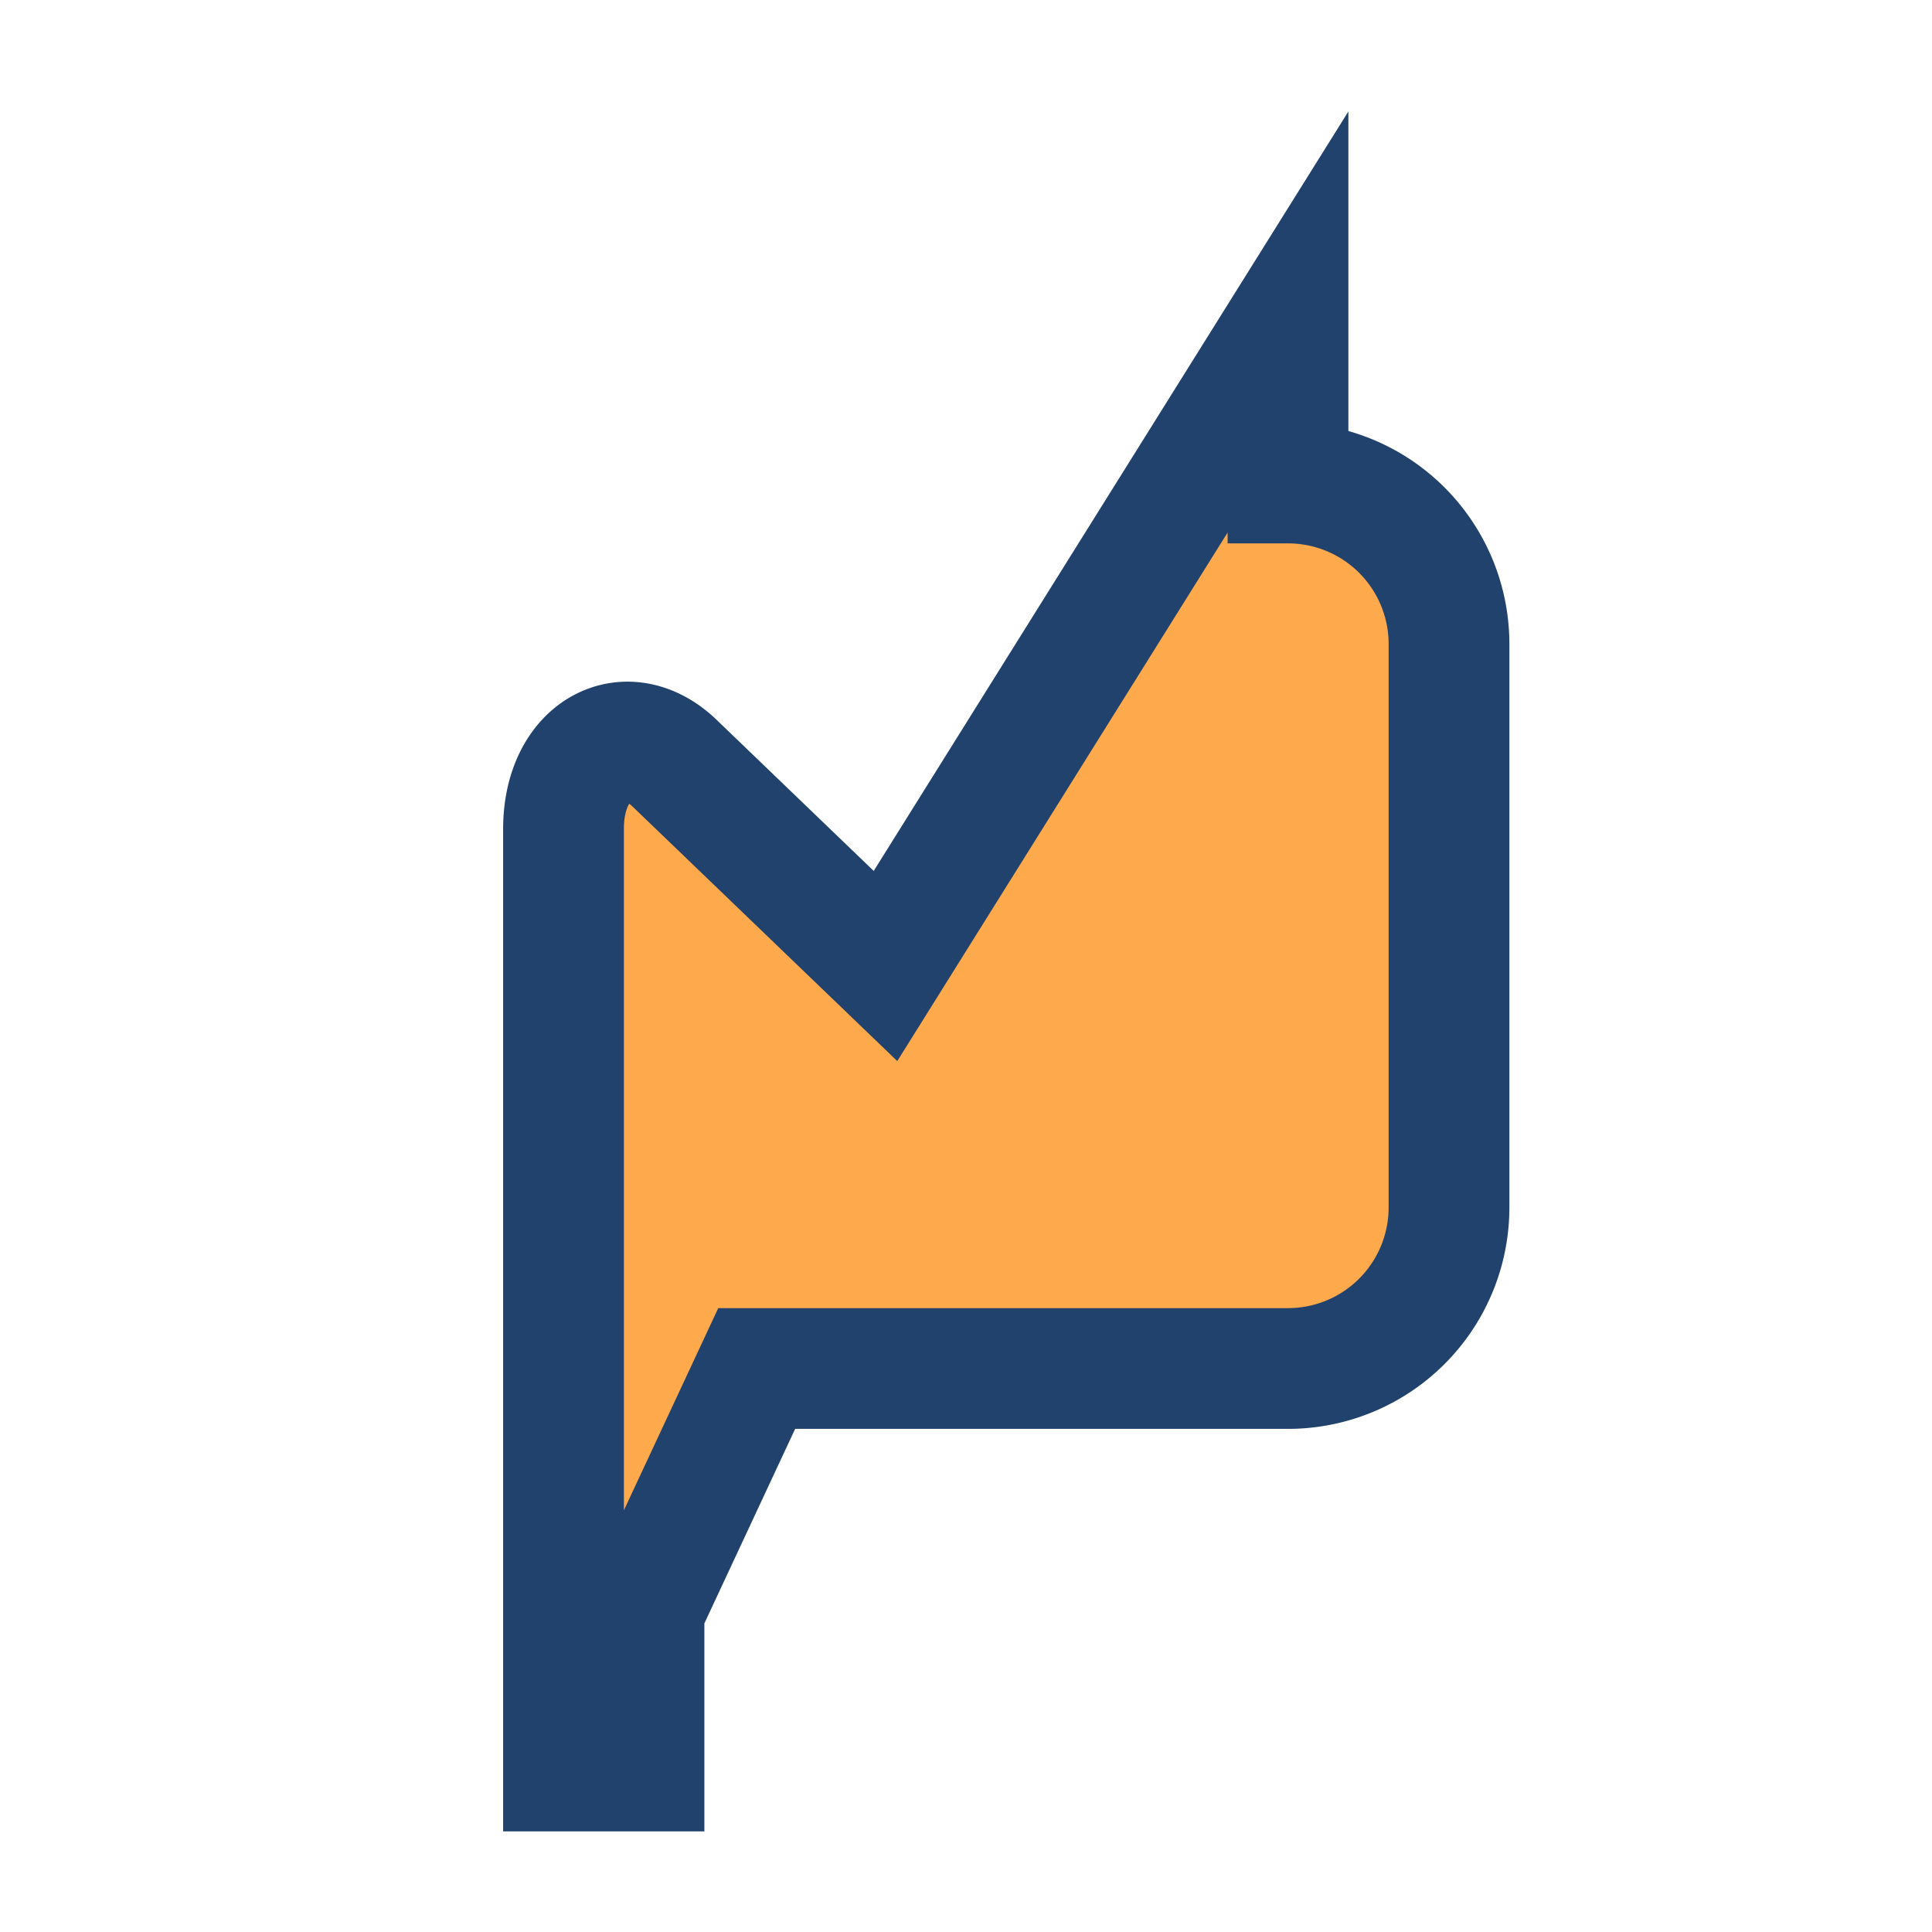 <?xml version="1.0" encoding="UTF-8"?>
<svg xmlns="http://www.w3.org/2000/svg" width="24" height="24" viewBox="0 0 24 24"><path d="M7 22V10.3c0-1 0.8-1.4 1.4-.8l2.6 2.5 5-8V6a2 2 0 0 1 2 2v7a2 2 0 0 1-2 2H9.4L8 20v2z" fill="#FFA94D" stroke="#20426C" stroke-width="1.5"/></svg>